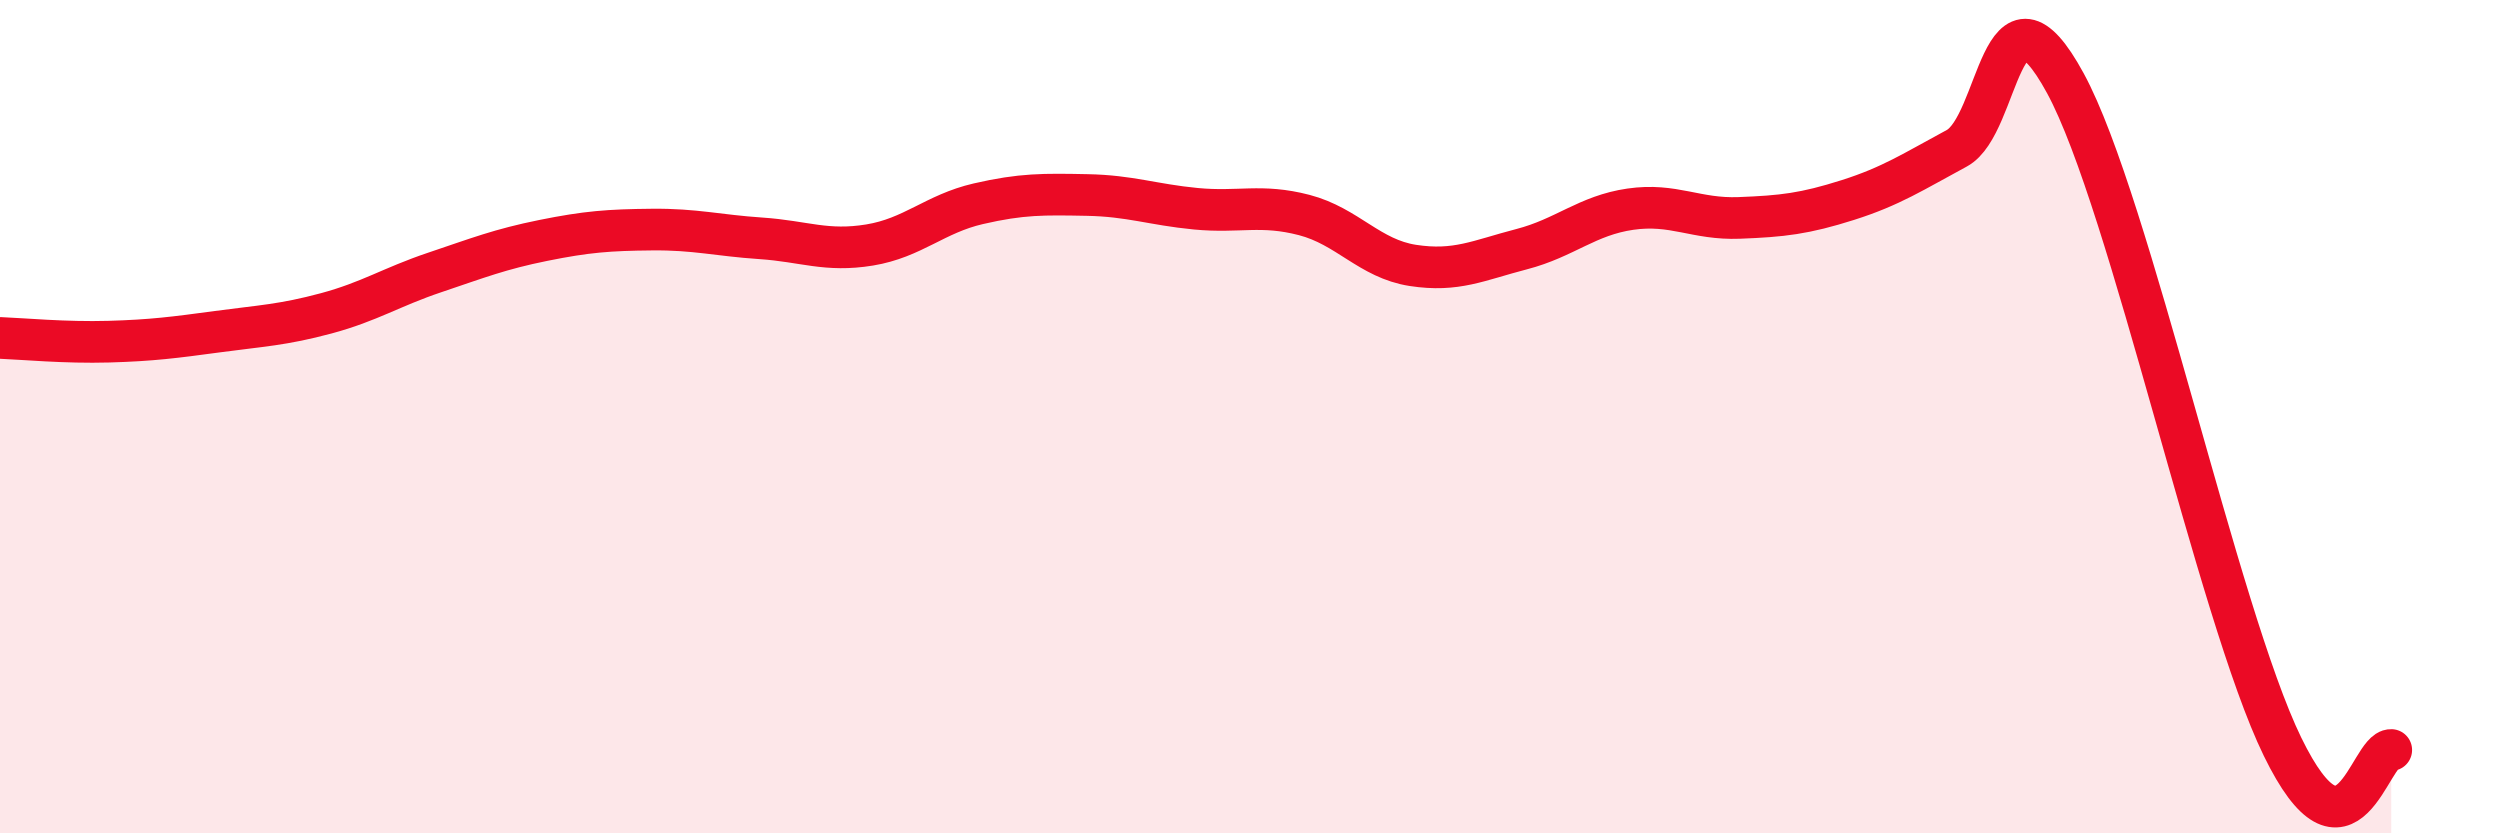
    <svg width="60" height="20" viewBox="0 0 60 20" xmlns="http://www.w3.org/2000/svg">
      <path
        d="M 0,8.11 C 0.52,8.13 1.57,8.23 2.61,8.2 C 3.65,8.17 4.18,8.1 5.22,7.96 C 6.26,7.82 6.79,7.8 7.83,7.52 C 8.87,7.24 9.39,6.89 10.43,6.54 C 11.47,6.19 12,5.98 13.04,5.77 C 14.08,5.56 14.61,5.52 15.65,5.51 C 16.69,5.5 17.22,5.65 18.26,5.72 C 19.3,5.79 19.83,6.05 20.87,5.88 C 21.91,5.71 22.44,5.13 23.48,4.89 C 24.52,4.65 25.05,4.66 26.09,4.68 C 27.13,4.7 27.66,4.91 28.7,5.01 C 29.74,5.11 30.26,4.89 31.3,5.16 C 32.34,5.43 32.87,6.21 33.91,6.37 C 34.95,6.53 35.48,6.25 36.52,5.98 C 37.56,5.71 38.09,5.17 39.13,5.02 C 40.17,4.87 40.7,5.27 41.74,5.23 C 42.78,5.19 43.31,5.13 44.35,4.8 C 45.39,4.47 45.92,4.12 46.96,3.56 C 48,3 48.01,-0.87 49.57,2 C 51.13,4.87 53.22,14.72 54.78,17.92 C 56.34,21.12 56.87,17.98 57.39,18L57.39 20L0 20Z"
        fill="#EB0A25"
        opacity="0.1"
        stroke-linecap="round"
        stroke-linejoin="round"
      />
      <path
        d="M 0,8.11 C 0.52,8.13 1.57,8.23 2.61,8.2 C 3.65,8.17 4.18,8.1 5.22,7.96 C 6.26,7.82 6.79,7.8 7.83,7.52 C 8.87,7.24 9.39,6.89 10.43,6.54 C 11.47,6.19 12,5.98 13.04,5.77 C 14.08,5.56 14.61,5.52 15.65,5.51 C 16.69,5.5 17.22,5.65 18.26,5.72 C 19.3,5.79 19.83,6.05 20.87,5.88 C 21.91,5.71 22.44,5.13 23.48,4.89 C 24.52,4.65 25.05,4.66 26.09,4.68 C 27.13,4.7 27.66,4.91 28.7,5.01 C 29.74,5.11 30.26,4.89 31.3,5.16 C 32.34,5.43 32.87,6.21 33.91,6.37 C 34.95,6.53 35.48,6.25 36.52,5.98 C 37.56,5.71 38.09,5.17 39.13,5.02 C 40.17,4.87 40.7,5.27 41.74,5.23 C 42.78,5.19 43.31,5.13 44.35,4.8 C 45.39,4.47 45.92,4.12 46.96,3.56 C 48,3 48.01,-0.87 49.57,2 C 51.13,4.87 53.22,14.72 54.78,17.92 C 56.34,21.12 56.87,17.98 57.39,18"
        stroke="#EB0A25"
        stroke-width="1"
        fill="none"
        stroke-linecap="round"
        stroke-linejoin="round"
      />
    </svg>
  